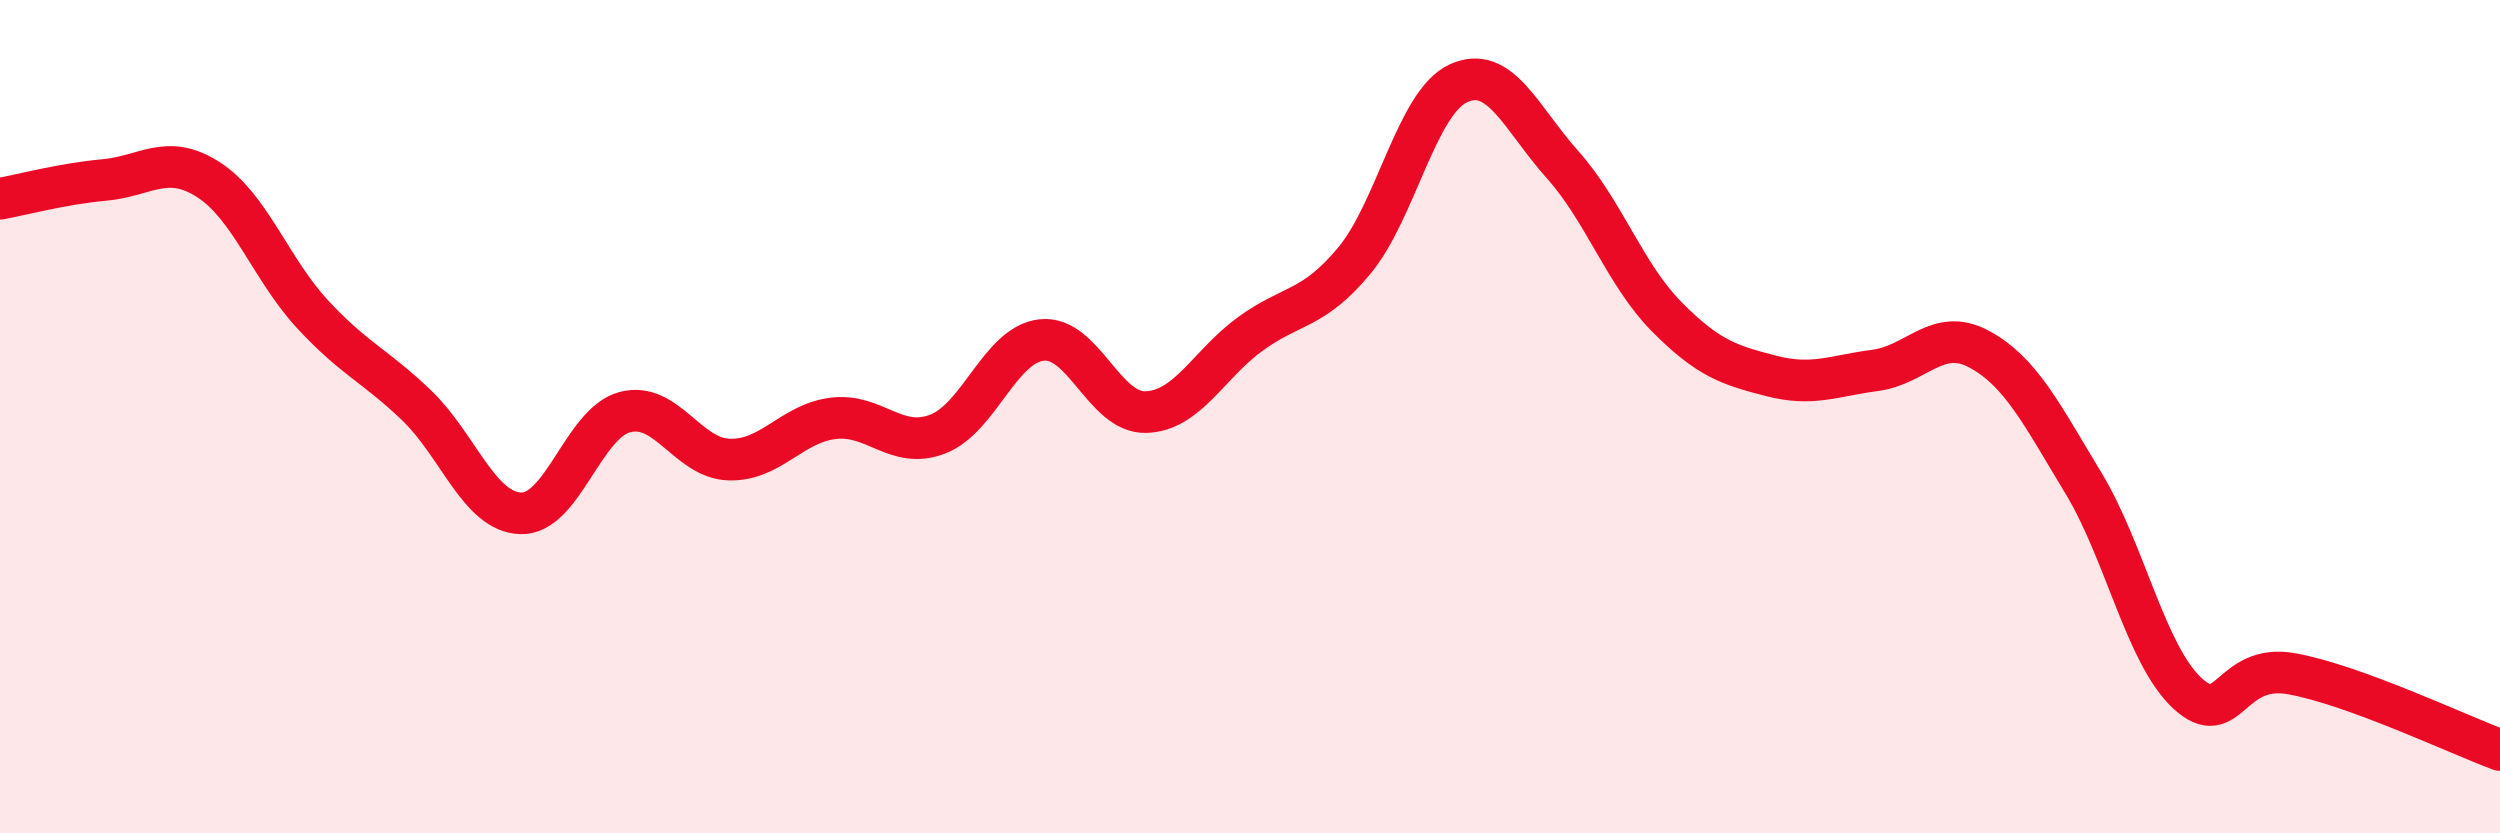 
    <svg width="60" height="20" viewBox="0 0 60 20" xmlns="http://www.w3.org/2000/svg">
      <path
        d="M 0,4.77 C 0.5,4.68 1.5,4.41 2.5,4.32 C 3.5,4.23 4,3.67 5,4.31 C 6,4.95 6.5,6.46 7.5,7.54 C 8.5,8.62 9,8.77 10,9.73 C 11,10.69 11.5,12.29 12.5,12.32 C 13.5,12.35 14,10.15 15,9.89 C 16,9.63 16.5,11 17.5,11.03 C 18.5,11.06 19,10.16 20,10.04 C 21,9.92 21.5,10.8 22.5,10.42 C 23.5,10.04 24,8.27 25,8.16 C 26,8.05 26.5,9.92 27.5,9.89 C 28.5,9.86 29,8.75 30,8.02 C 31,7.29 31.5,7.46 32.5,6.26 C 33.5,5.06 34,2.46 35,2 C 36,1.54 36.5,2.83 37.5,3.95 C 38.5,5.07 39,6.59 40,7.6 C 41,8.61 41.5,8.76 42.5,9.02 C 43.5,9.28 44,9.02 45,8.89 C 46,8.76 46.5,7.84 47.5,8.38 C 48.5,8.92 49,9.94 50,11.59 C 51,13.24 51.5,15.72 52.5,16.64 C 53.5,17.56 53.5,15.9 55,16.17 C 56.5,16.44 59,17.63 60,18L60 20L0 20Z"
        fill="#EB0A25"
        opacity="0.1"
        stroke-linecap="round"
        stroke-linejoin="round"
      />
      <path
        d="M 0,4.77 C 0.5,4.68 1.5,4.41 2.5,4.32 C 3.5,4.23 4,3.67 5,4.31 C 6,4.95 6.5,6.46 7.5,7.54 C 8.5,8.62 9,8.77 10,9.73 C 11,10.69 11.5,12.29 12.5,12.32 C 13.5,12.35 14,10.15 15,9.89 C 16,9.63 16.5,11 17.5,11.03 C 18.5,11.06 19,10.16 20,10.04 C 21,9.92 21.5,10.8 22.5,10.42 C 23.5,10.04 24,8.27 25,8.16 C 26,8.05 26.5,9.92 27.5,9.89 C 28.5,9.86 29,8.75 30,8.02 C 31,7.29 31.5,7.46 32.5,6.26 C 33.5,5.06 34,2.46 35,2 C 36,1.54 36.5,2.83 37.5,3.95 C 38.5,5.07 39,6.59 40,7.6 C 41,8.61 41.5,8.76 42.5,9.02 C 43.5,9.28 44,9.02 45,8.89 C 46,8.76 46.5,7.84 47.5,8.38 C 48.5,8.92 49,9.94 50,11.59 C 51,13.24 51.5,15.72 52.5,16.64 C 53.5,17.56 53.5,15.9 55,16.17 C 56.5,16.44 59,17.63 60,18"
        stroke="#EB0A25"
        stroke-width="1"
        fill="none"
        stroke-linecap="round"
        stroke-linejoin="round"
      />
    </svg>
  